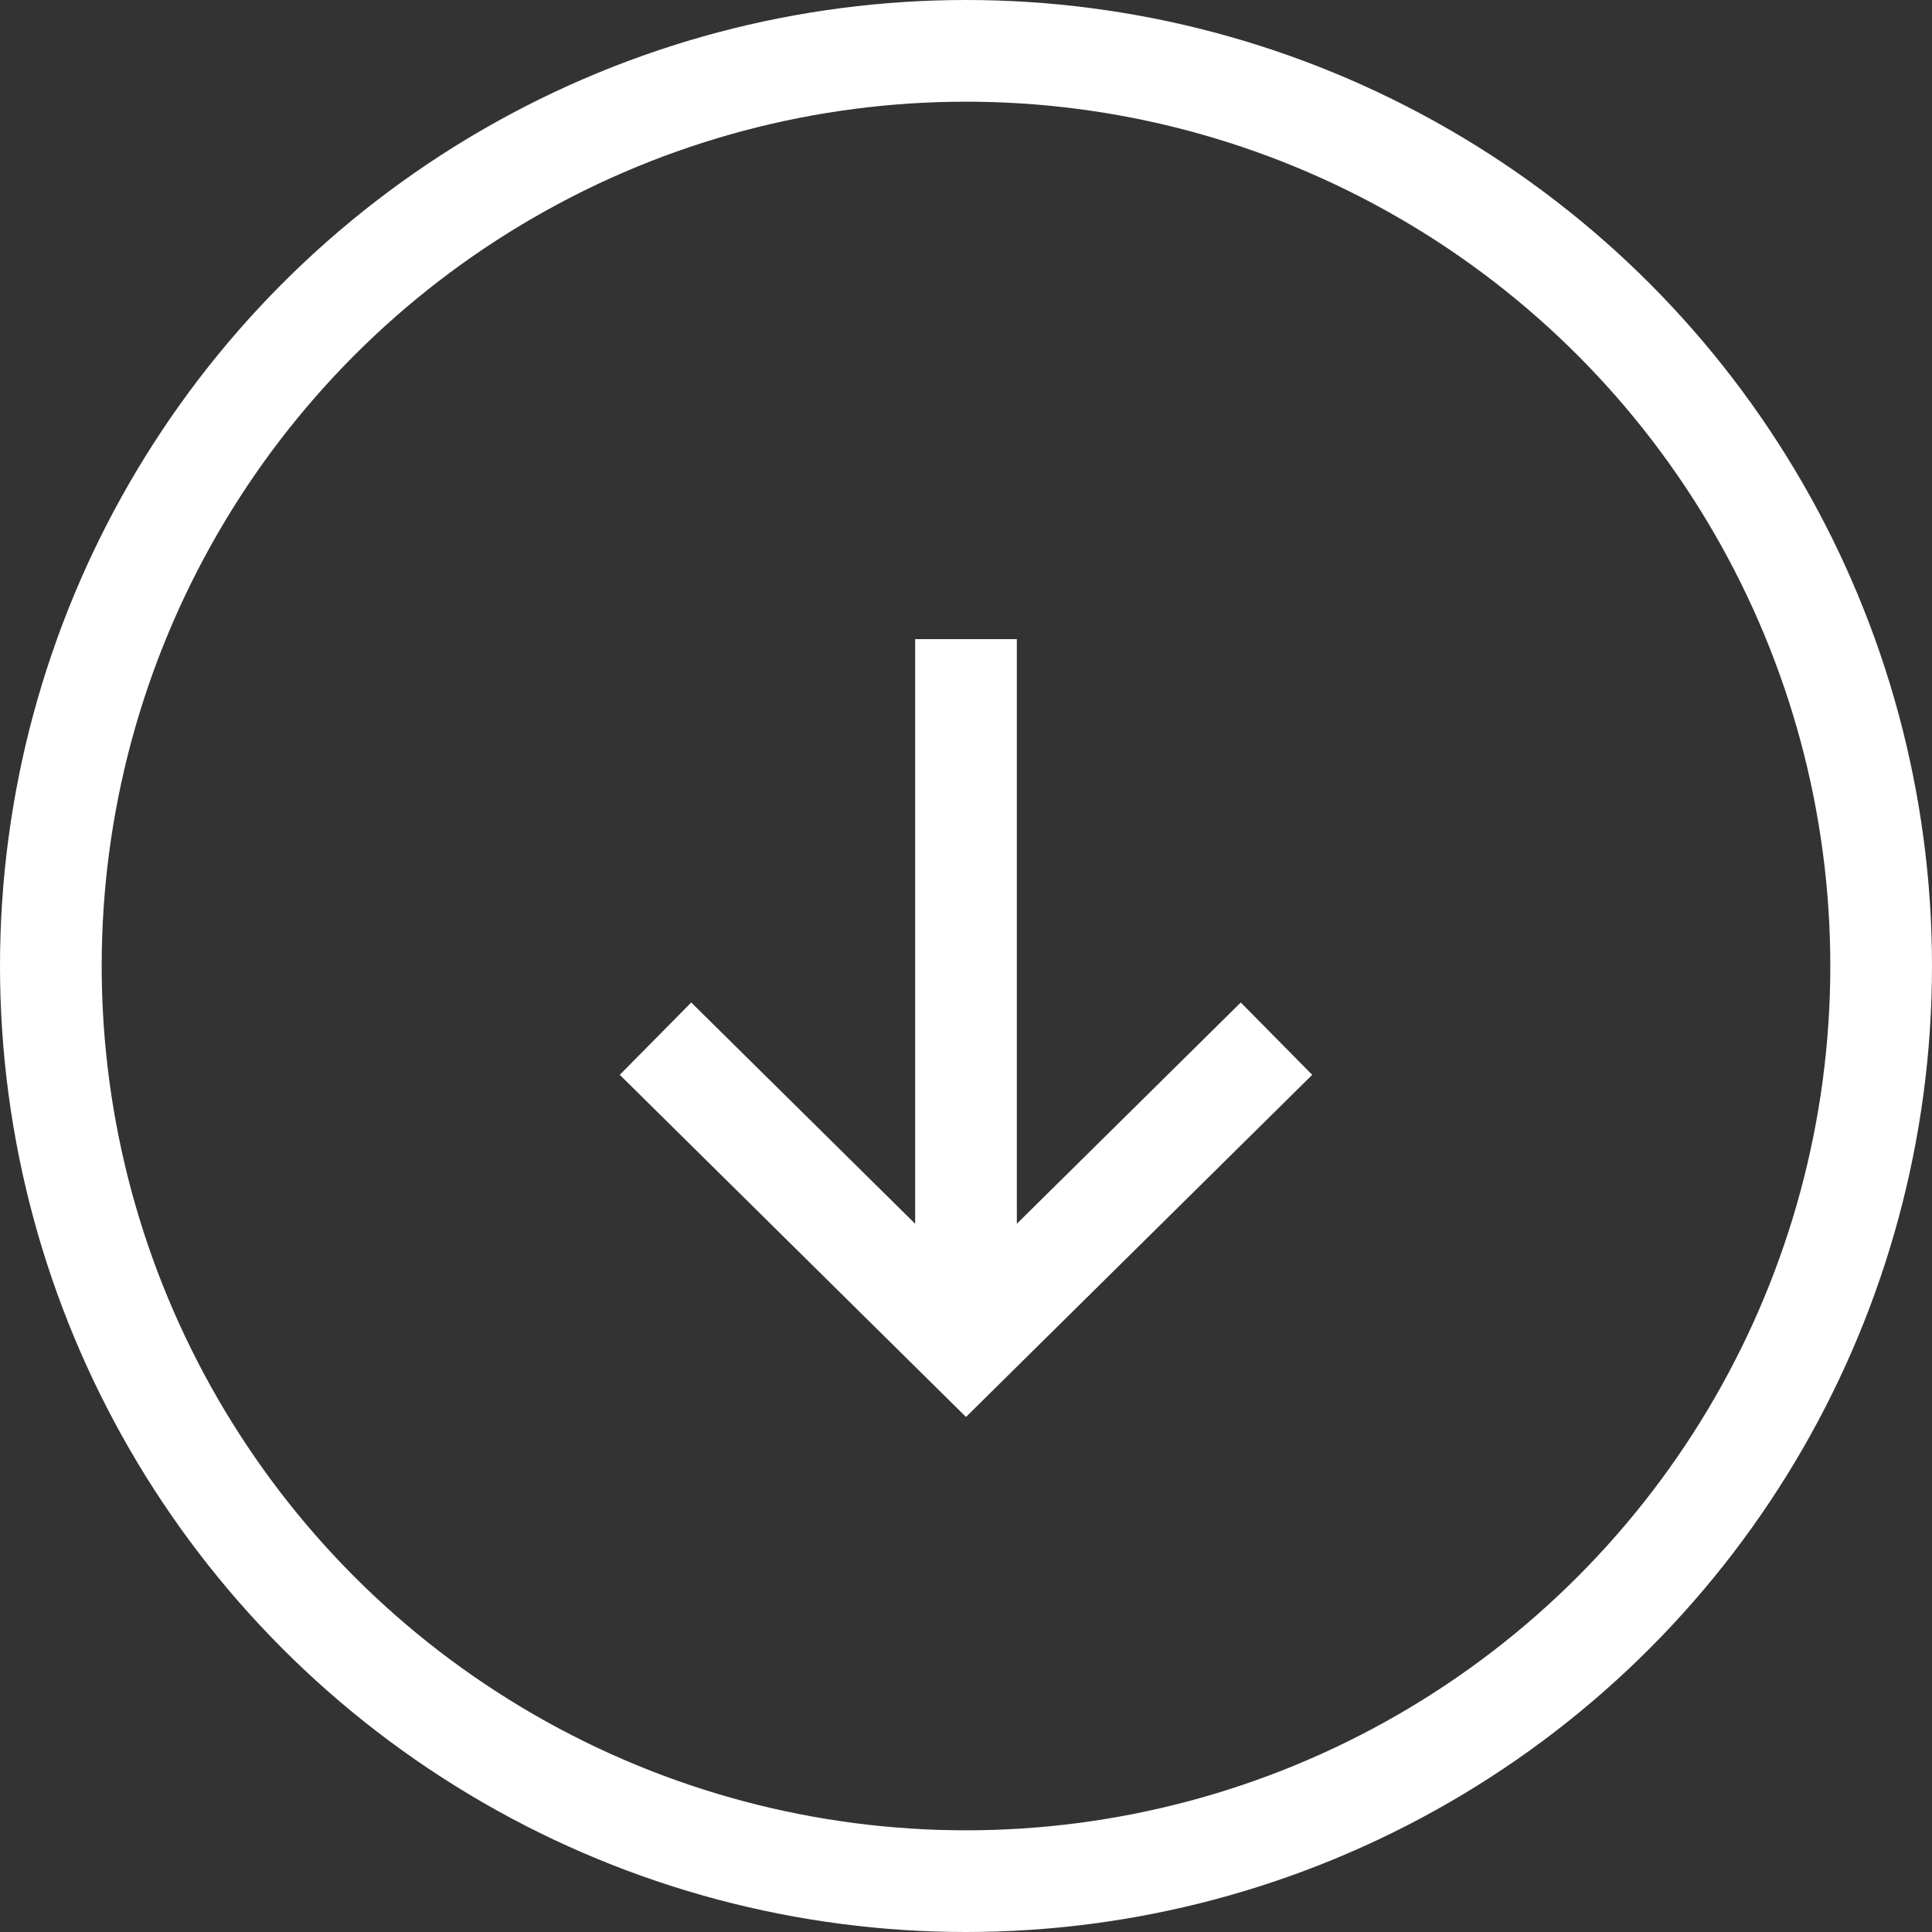 <?xml version="1.0" encoding="UTF-8"?>
<svg width="38px" height="38px" viewBox="0 0 38 38" version="1.1" xmlns="http://www.w3.org/2000/svg" xmlns:xlink="http://www.w3.org/1999/xlink">
    <rect x="0" y="0" width="38" height="38" fill="#333333" stroke="none"/>
    <title>download copy 9</title>
    <g id="2.-Quiéne-somos" stroke="none" stroke-width="1" fill="none" fill-rule="evenodd">
        <g id="download-copy-9" stroke="#FFFFFF" stroke-width="2">
            <g id="Group-9-Copy">
                <circle id="Oval" cx="19" cy="19" r="18"></circle>
                <g id="Group-3" transform="translate(12.893, 13.571)">
                    <path d="M2.57571742e-13,6.858 C2.57571742e-13,6.858 2.036,8.87 6.107,12.893 L12.214,6.858" id="Path-3"></path>
                    <line x1="6.107" y1="12.07" x2="6.107" y2="0" id="Line" stroke-linecap="square"></line>
                </g>
            </g>
        </g>
    </g>
</svg>